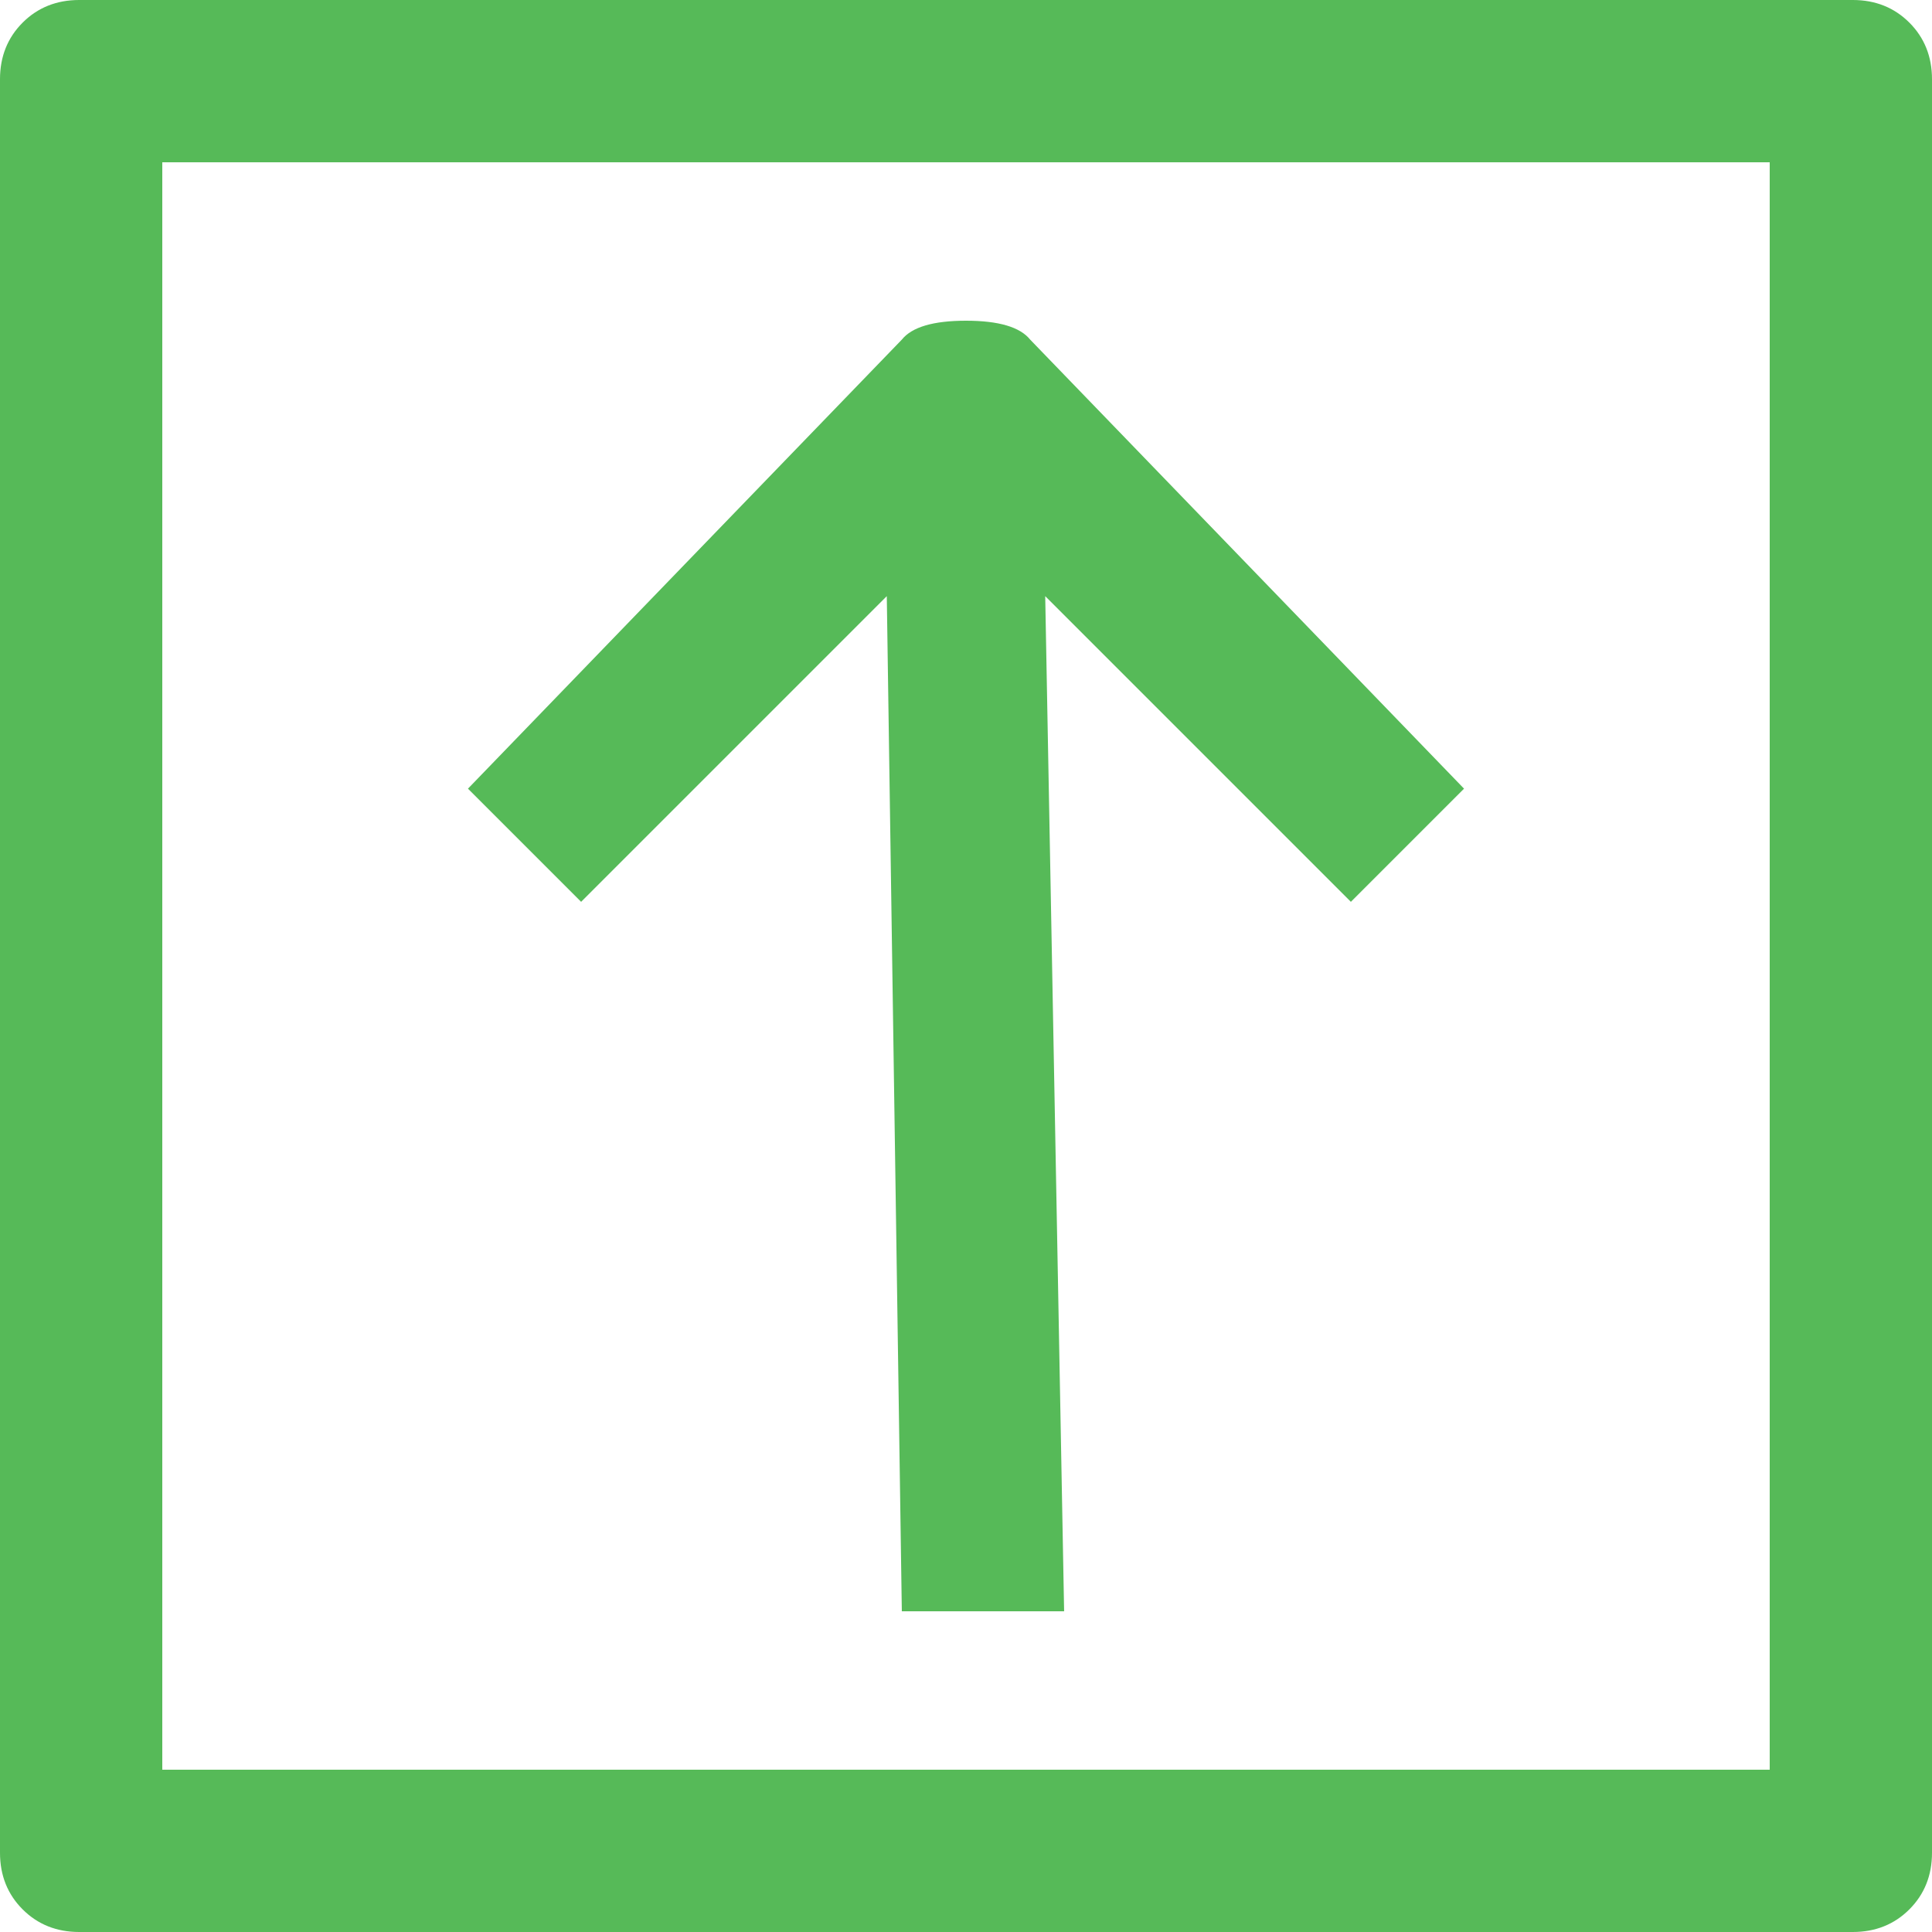 <svg width="14" height="14" viewBox="0 0 14 14" fill="none" xmlns="http://www.w3.org/2000/svg">
<path d="M0.574 14H13.426C13.59 14 13.727 13.945 13.836 13.836C13.945 13.727 14 13.59 14 13.426V0.574C14 0.41 13.945 0.273 13.836 0.164C13.727 0.055 13.59 0 13.426 0H0.574C0.41 0 0.273 0.055 0.164 0.164C0.055 0.273 0 0.41 0 0.574V13.426C0 13.59 0.055 13.727 0.164 13.836C0.273 13.945 0.41 14 0.574 14ZM1.176 1.176H12.824V12.824H1.176V1.176ZM7.465 2.461C7.392 2.37 7.237 2.324 7 2.324C6.763 2.324 6.608 2.37 6.535 2.461L3.391 5.715L4.211 6.535L6.426 4.32L6.535 11.676H7.711L7.574 4.32L9.789 6.535L10.609 5.715L7.465 2.461Z" fill="#56BA58"/>
</svg>
